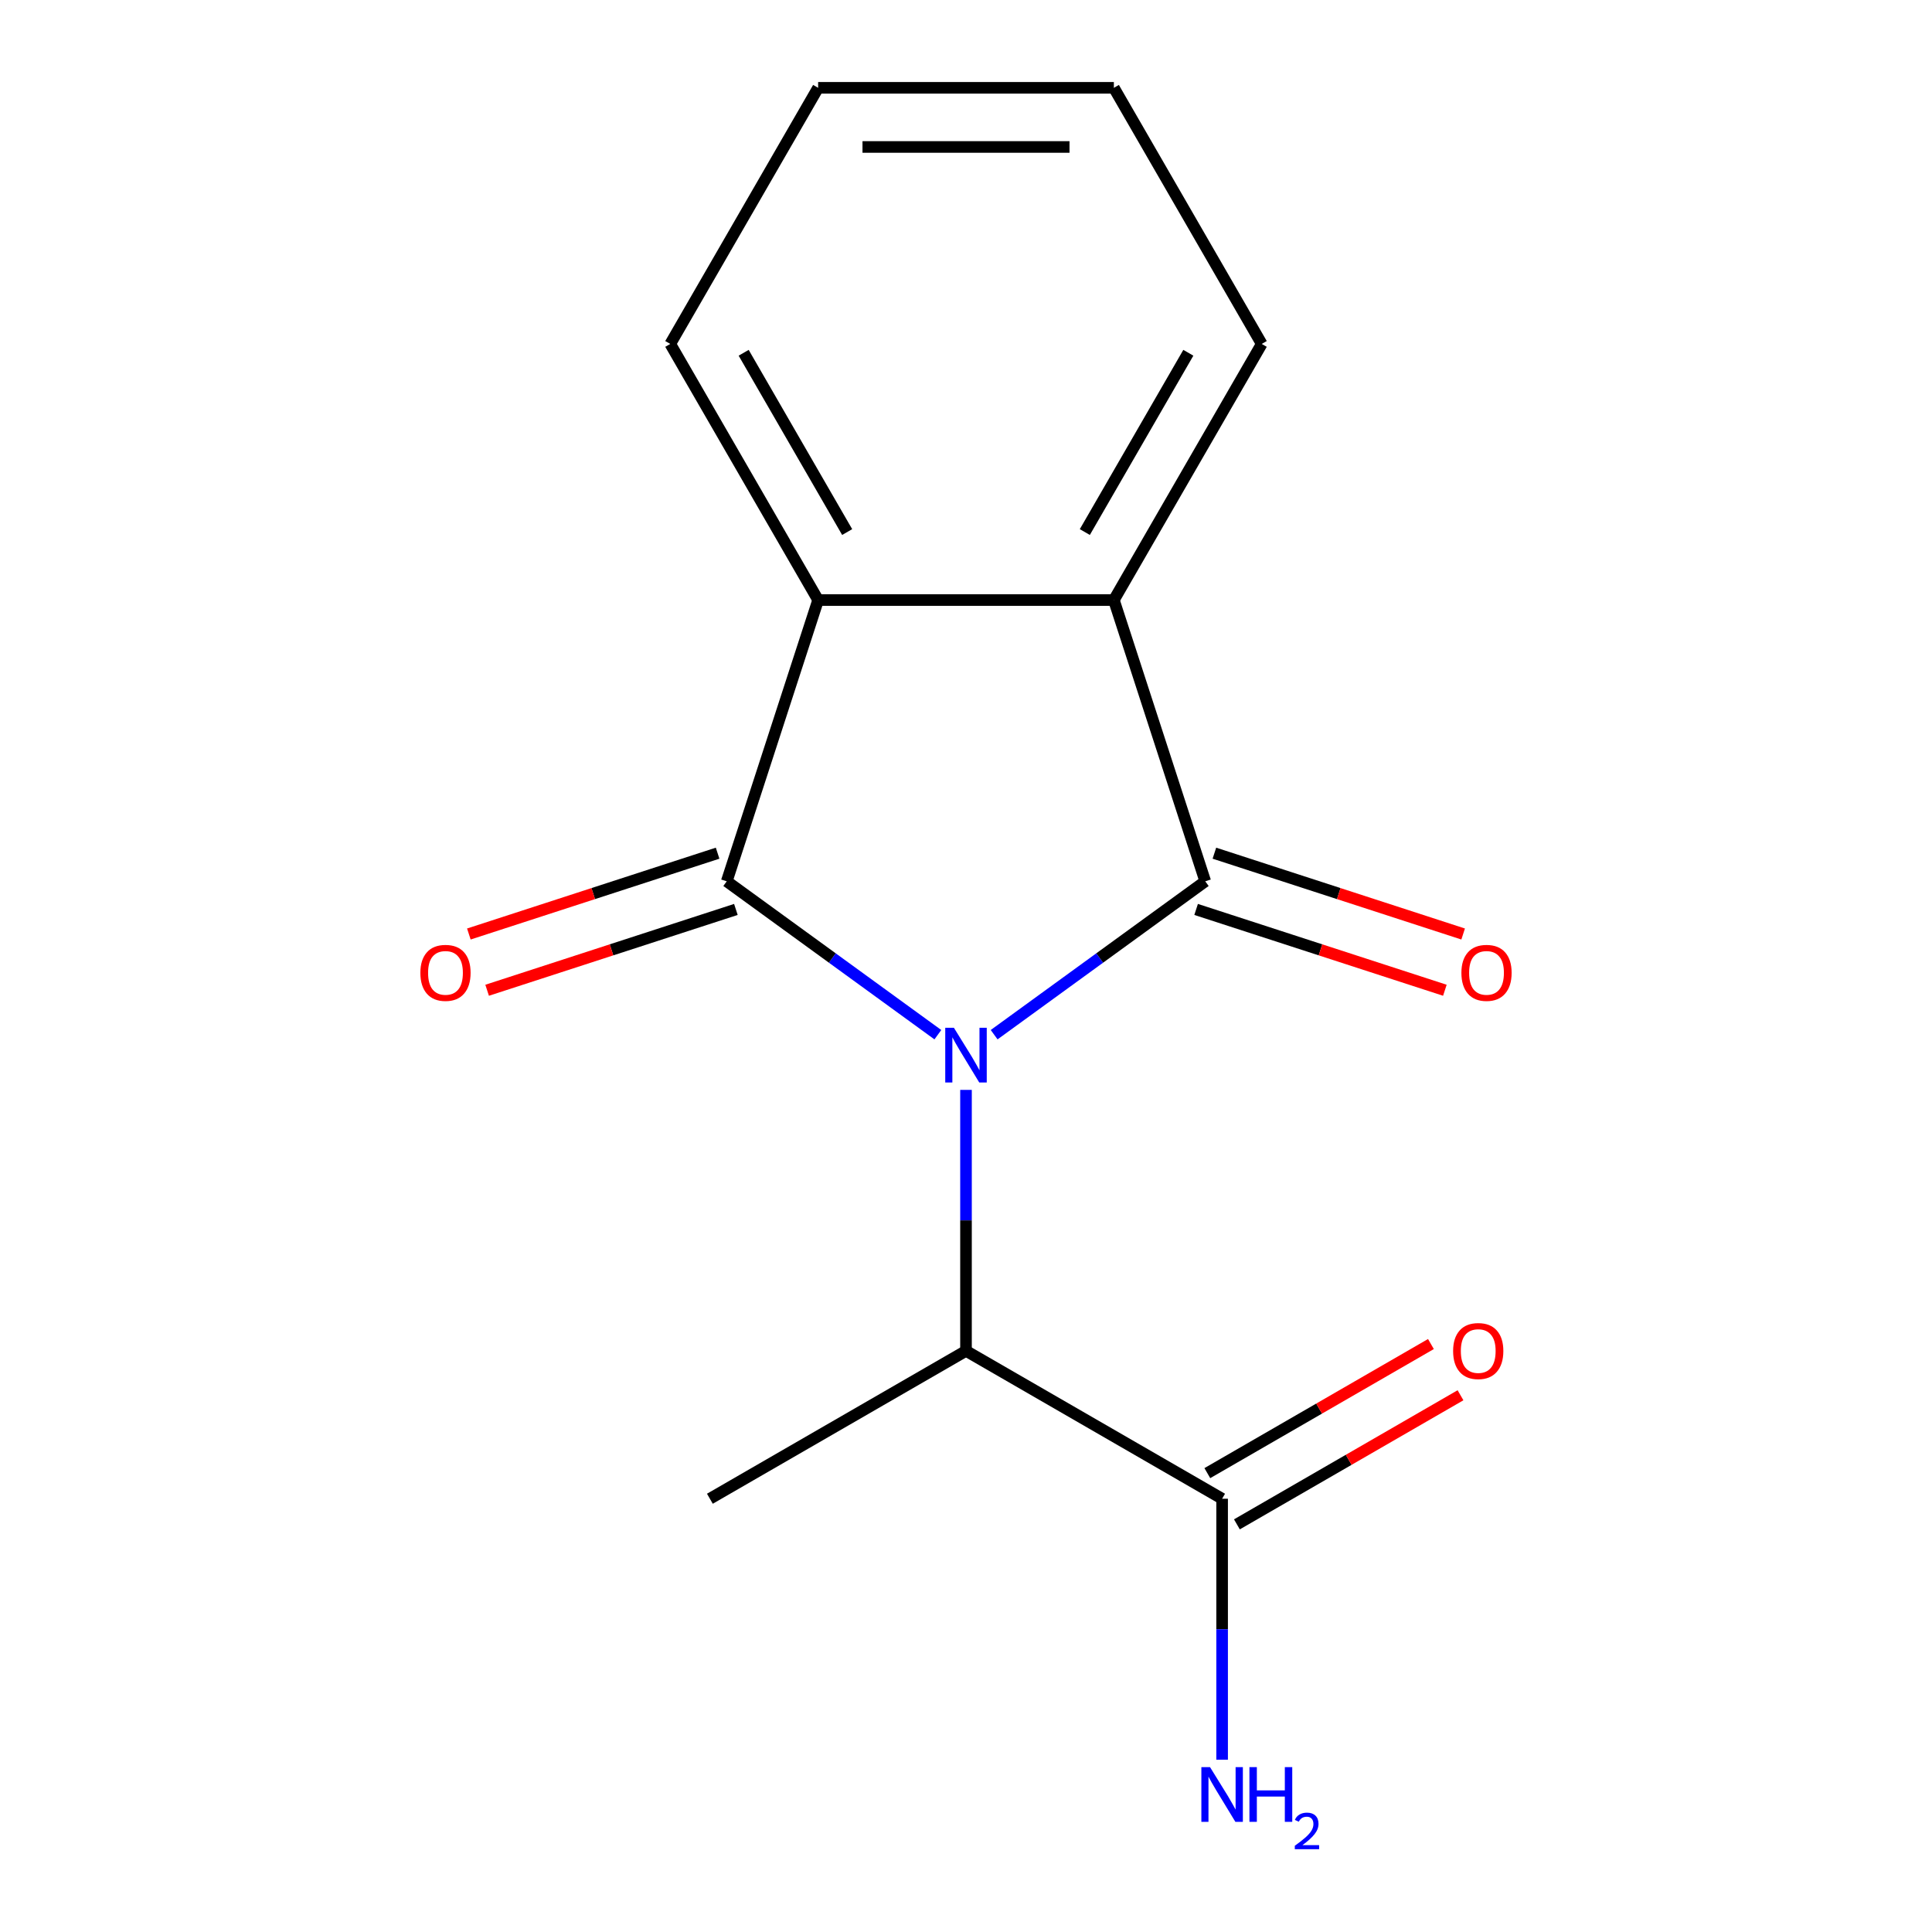 <?xml version='1.0' encoding='iso-8859-1'?>
<svg version='1.1' baseProfile='full'
              xmlns='http://www.w3.org/2000/svg'
                      xmlns:rdkit='http://www.rdkit.org/xml'
                      xmlns:xlink='http://www.w3.org/1999/xlink'
                  xml:space='preserve'
width='1000px' height='1000px' viewBox='0 0 1000 1000'>
<!-- END OF HEADER -->
<rect style='opacity:1.0;fill:#FFFFFF;stroke:none' width='1000' height='1000' x='0' y='0'> </rect>
<path class='bond-0' d='M 485.433,535.555 L 430.797,495.86' style='fill:none;fill-rule:evenodd;stroke:#0000FF;stroke-width:6px;stroke-linecap:butt;stroke-linejoin:miter;stroke-opacity:1' />
<path class='bond-0' d='M 430.797,495.86 L 376.162,456.165' style='fill:none;fill-rule:evenodd;stroke:#000000;stroke-width:6px;stroke-linecap:butt;stroke-linejoin:miter;stroke-opacity:1' />
<path class='bond-1' d='M 514.567,535.555 L 569.203,495.86' style='fill:none;fill-rule:evenodd;stroke:#0000FF;stroke-width:6px;stroke-linecap:butt;stroke-linejoin:miter;stroke-opacity:1' />
<path class='bond-1' d='M 569.203,495.86 L 623.838,456.165' style='fill:none;fill-rule:evenodd;stroke:#000000;stroke-width:6px;stroke-linecap:butt;stroke-linejoin:miter;stroke-opacity:1' />
<path class='bond-4' d='M 500,564.125 L 500,631.668' style='fill:none;fill-rule:evenodd;stroke:#0000FF;stroke-width:6px;stroke-linecap:butt;stroke-linejoin:miter;stroke-opacity:1' />
<path class='bond-4' d='M 500,631.668 L 500,699.211' style='fill:none;fill-rule:evenodd;stroke:#000000;stroke-width:6px;stroke-linecap:butt;stroke-linejoin:miter;stroke-opacity:1' />
<path class='bond-2' d='M 376.162,456.165 L 423.464,310.584' style='fill:none;fill-rule:evenodd;stroke:#000000;stroke-width:6px;stroke-linecap:butt;stroke-linejoin:miter;stroke-opacity:1' />
<path class='bond-6' d='M 371.431,441.607 L 307.055,462.524' style='fill:none;fill-rule:evenodd;stroke:#000000;stroke-width:6px;stroke-linecap:butt;stroke-linejoin:miter;stroke-opacity:1' />
<path class='bond-6' d='M 307.055,462.524 L 242.678,483.441' style='fill:none;fill-rule:evenodd;stroke:#FF0000;stroke-width:6px;stroke-linecap:butt;stroke-linejoin:miter;stroke-opacity:1' />
<path class='bond-6' d='M 380.892,470.723 L 316.515,491.64' style='fill:none;fill-rule:evenodd;stroke:#000000;stroke-width:6px;stroke-linecap:butt;stroke-linejoin:miter;stroke-opacity:1' />
<path class='bond-6' d='M 316.515,491.64 L 252.138,512.557' style='fill:none;fill-rule:evenodd;stroke:#FF0000;stroke-width:6px;stroke-linecap:butt;stroke-linejoin:miter;stroke-opacity:1' />
<path class='bond-3' d='M 623.838,456.165 L 576.536,310.584' style='fill:none;fill-rule:evenodd;stroke:#000000;stroke-width:6px;stroke-linecap:butt;stroke-linejoin:miter;stroke-opacity:1' />
<path class='bond-7' d='M 619.108,470.723 L 683.485,491.64' style='fill:none;fill-rule:evenodd;stroke:#000000;stroke-width:6px;stroke-linecap:butt;stroke-linejoin:miter;stroke-opacity:1' />
<path class='bond-7' d='M 683.485,491.64 L 747.862,512.557' style='fill:none;fill-rule:evenodd;stroke:#FF0000;stroke-width:6px;stroke-linecap:butt;stroke-linejoin:miter;stroke-opacity:1' />
<path class='bond-7' d='M 628.569,441.607 L 692.945,462.524' style='fill:none;fill-rule:evenodd;stroke:#000000;stroke-width:6px;stroke-linecap:butt;stroke-linejoin:miter;stroke-opacity:1' />
<path class='bond-7' d='M 692.945,462.524 L 757.322,483.441' style='fill:none;fill-rule:evenodd;stroke:#FF0000;stroke-width:6px;stroke-linecap:butt;stroke-linejoin:miter;stroke-opacity:1' />
<path class='bond-11' d='M 423.464,310.584 L 346.927,178.019' style='fill:none;fill-rule:evenodd;stroke:#000000;stroke-width:6px;stroke-linecap:butt;stroke-linejoin:miter;stroke-opacity:1' />
<path class='bond-11' d='M 438.496,275.392 L 384.921,182.597' style='fill:none;fill-rule:evenodd;stroke:#000000;stroke-width:6px;stroke-linecap:butt;stroke-linejoin:miter;stroke-opacity:1' />
<path class='bond-15' d='M 423.464,310.584 L 576.536,310.584' style='fill:none;fill-rule:evenodd;stroke:#000000;stroke-width:6px;stroke-linecap:butt;stroke-linejoin:miter;stroke-opacity:1' />
<path class='bond-10' d='M 576.536,310.584 L 653.073,178.019' style='fill:none;fill-rule:evenodd;stroke:#000000;stroke-width:6px;stroke-linecap:butt;stroke-linejoin:miter;stroke-opacity:1' />
<path class='bond-10' d='M 561.504,275.392 L 615.079,182.597' style='fill:none;fill-rule:evenodd;stroke:#000000;stroke-width:6px;stroke-linecap:butt;stroke-linejoin:miter;stroke-opacity:1' />
<path class='bond-5' d='M 500,699.211 L 632.565,775.747' style='fill:none;fill-rule:evenodd;stroke:#000000;stroke-width:6px;stroke-linecap:butt;stroke-linejoin:miter;stroke-opacity:1' />
<path class='bond-12' d='M 500,699.211 L 367.435,775.747' style='fill:none;fill-rule:evenodd;stroke:#000000;stroke-width:6px;stroke-linecap:butt;stroke-linejoin:miter;stroke-opacity:1' />
<path class='bond-8' d='M 640.218,789.004 L 698.087,755.593' style='fill:none;fill-rule:evenodd;stroke:#000000;stroke-width:6px;stroke-linecap:butt;stroke-linejoin:miter;stroke-opacity:1' />
<path class='bond-8' d='M 698.087,755.593 L 755.956,722.183' style='fill:none;fill-rule:evenodd;stroke:#FF0000;stroke-width:6px;stroke-linecap:butt;stroke-linejoin:miter;stroke-opacity:1' />
<path class='bond-8' d='M 624.911,762.491 L 682.78,729.08' style='fill:none;fill-rule:evenodd;stroke:#000000;stroke-width:6px;stroke-linecap:butt;stroke-linejoin:miter;stroke-opacity:1' />
<path class='bond-8' d='M 682.78,729.08 L 740.649,695.67' style='fill:none;fill-rule:evenodd;stroke:#FF0000;stroke-width:6px;stroke-linecap:butt;stroke-linejoin:miter;stroke-opacity:1' />
<path class='bond-9' d='M 632.565,775.747 L 632.565,843.29' style='fill:none;fill-rule:evenodd;stroke:#000000;stroke-width:6px;stroke-linecap:butt;stroke-linejoin:miter;stroke-opacity:1' />
<path class='bond-9' d='M 632.565,843.29 L 632.565,910.833' style='fill:none;fill-rule:evenodd;stroke:#0000FF;stroke-width:6px;stroke-linecap:butt;stroke-linejoin:miter;stroke-opacity:1' />
<path class='bond-13' d='M 653.073,178.019 L 576.536,45.455' style='fill:none;fill-rule:evenodd;stroke:#000000;stroke-width:6px;stroke-linecap:butt;stroke-linejoin:miter;stroke-opacity:1' />
<path class='bond-14' d='M 346.927,178.019 L 423.464,45.455' style='fill:none;fill-rule:evenodd;stroke:#000000;stroke-width:6px;stroke-linecap:butt;stroke-linejoin:miter;stroke-opacity:1' />
<path class='bond-16' d='M 576.536,45.455 L 423.464,45.455' style='fill:none;fill-rule:evenodd;stroke:#000000;stroke-width:6px;stroke-linecap:butt;stroke-linejoin:miter;stroke-opacity:1' />
<path class='bond-16' d='M 553.575,76.069 L 446.425,76.069' style='fill:none;fill-rule:evenodd;stroke:#000000;stroke-width:6px;stroke-linecap:butt;stroke-linejoin:miter;stroke-opacity:1' />
<path  class='atom-0' d='M 493.74 531.979
L 503.02 546.979
Q 503.94 548.459, 505.42 551.139
Q 506.9 553.819, 506.98 553.979
L 506.98 531.979
L 510.74 531.979
L 510.74 560.299
L 506.86 560.299
L 496.9 543.899
Q 495.74 541.979, 494.5 539.779
Q 493.3 537.579, 492.94 536.899
L 492.94 560.299
L 489.26 560.299
L 489.26 531.979
L 493.74 531.979
' fill='#0000FF'/>
<path  class='atom-7' d='M 217.581 503.547
Q 217.581 496.747, 220.941 492.947
Q 224.301 489.147, 230.581 489.147
Q 236.861 489.147, 240.221 492.947
Q 243.581 496.747, 243.581 503.547
Q 243.581 510.427, 240.181 514.347
Q 236.781 518.227, 230.581 518.227
Q 224.341 518.227, 220.941 514.347
Q 217.581 510.467, 217.581 503.547
M 230.581 515.027
Q 234.901 515.027, 237.221 512.147
Q 239.581 509.227, 239.581 503.547
Q 239.581 497.987, 237.221 495.187
Q 234.901 492.347, 230.581 492.347
Q 226.261 492.347, 223.901 495.147
Q 221.581 497.947, 221.581 503.547
Q 221.581 509.267, 223.901 512.147
Q 226.261 515.027, 230.581 515.027
' fill='#FF0000'/>
<path  class='atom-8' d='M 756.419 503.547
Q 756.419 496.747, 759.779 492.947
Q 763.139 489.147, 769.419 489.147
Q 775.699 489.147, 779.059 492.947
Q 782.419 496.747, 782.419 503.547
Q 782.419 510.427, 779.019 514.347
Q 775.619 518.227, 769.419 518.227
Q 763.179 518.227, 759.779 514.347
Q 756.419 510.467, 756.419 503.547
M 769.419 515.027
Q 773.739 515.027, 776.059 512.147
Q 778.419 509.227, 778.419 503.547
Q 778.419 497.987, 776.059 495.187
Q 773.739 492.347, 769.419 492.347
Q 765.099 492.347, 762.739 495.147
Q 760.419 497.947, 760.419 503.547
Q 760.419 509.267, 762.739 512.147
Q 765.099 515.027, 769.419 515.027
' fill='#FF0000'/>
<path  class='atom-9' d='M 752.13 699.291
Q 752.13 692.491, 755.49 688.691
Q 758.85 684.891, 765.13 684.891
Q 771.41 684.891, 774.77 688.691
Q 778.13 692.491, 778.13 699.291
Q 778.13 706.171, 774.73 710.091
Q 771.33 713.971, 765.13 713.971
Q 758.89 713.971, 755.49 710.091
Q 752.13 706.211, 752.13 699.291
M 765.13 710.771
Q 769.45 710.771, 771.77 707.891
Q 774.13 704.971, 774.13 699.291
Q 774.13 693.731, 771.77 690.931
Q 769.45 688.091, 765.13 688.091
Q 760.81 688.091, 758.45 690.891
Q 756.13 693.691, 756.13 699.291
Q 756.13 705.011, 758.45 707.891
Q 760.81 710.771, 765.13 710.771
' fill='#FF0000'/>
<path  class='atom-10' d='M 626.305 914.66
L 635.585 929.66
Q 636.505 931.14, 637.985 933.82
Q 639.465 936.5, 639.545 936.66
L 639.545 914.66
L 643.305 914.66
L 643.305 942.98
L 639.425 942.98
L 629.465 926.58
Q 628.305 924.66, 627.065 922.46
Q 625.865 920.26, 625.505 919.58
L 625.505 942.98
L 621.825 942.98
L 621.825 914.66
L 626.305 914.66
' fill='#0000FF'/>
<path  class='atom-10' d='M 646.705 914.66
L 650.545 914.66
L 650.545 926.7
L 665.025 926.7
L 665.025 914.66
L 668.865 914.66
L 668.865 942.98
L 665.025 942.98
L 665.025 929.9
L 650.545 929.9
L 650.545 942.98
L 646.705 942.98
L 646.705 914.66
' fill='#0000FF'/>
<path  class='atom-10' d='M 670.238 941.986
Q 670.924 940.218, 672.561 939.241
Q 674.198 938.238, 676.468 938.238
Q 679.293 938.238, 680.877 939.769
Q 682.461 941.3, 682.461 944.019
Q 682.461 946.791, 680.402 949.378
Q 678.369 951.966, 674.145 955.028
L 682.778 955.028
L 682.778 957.14
L 670.185 957.14
L 670.185 955.371
Q 673.67 952.89, 675.729 951.042
Q 677.814 949.194, 678.818 947.53
Q 679.821 945.867, 679.821 944.151
Q 679.821 942.356, 678.923 941.353
Q 678.026 940.35, 676.468 940.35
Q 674.963 940.35, 673.96 940.957
Q 672.957 941.564, 672.244 942.91
L 670.238 941.986
' fill='#0000FF'/>
</svg>
